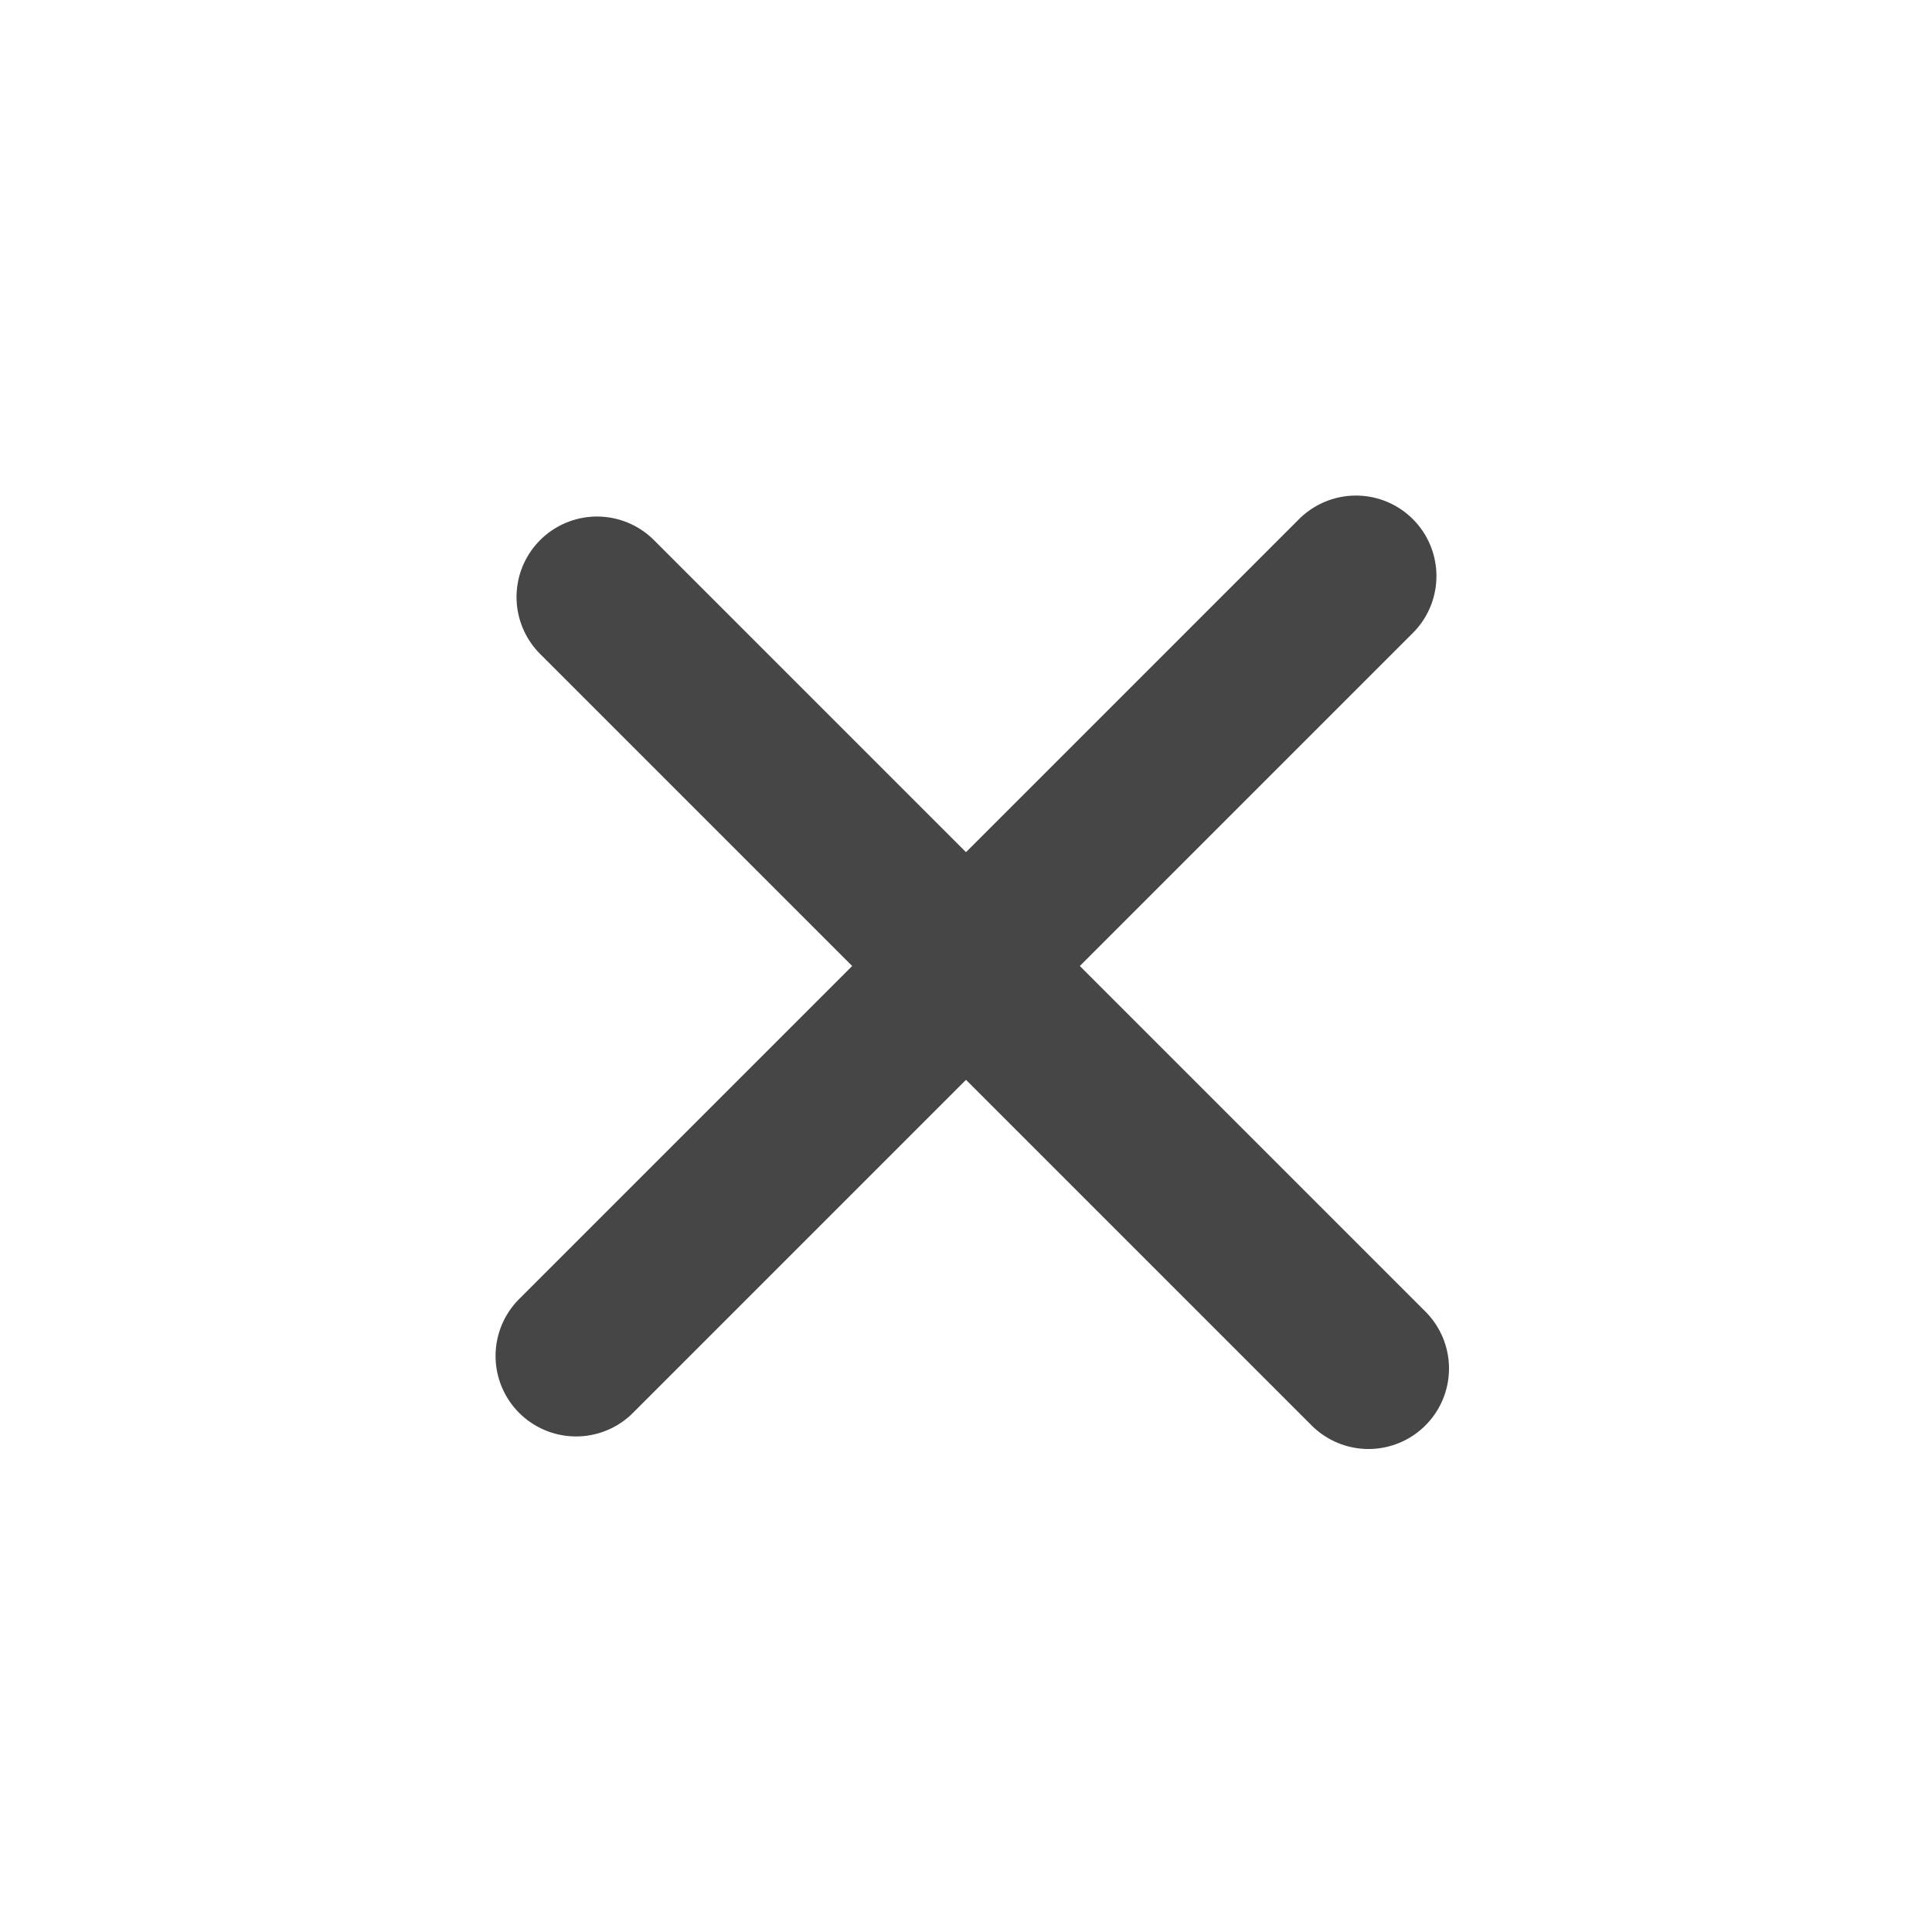 <?xml version="1.0" encoding="UTF-8"?>
<svg width="48px" height="48px" viewBox="0 0 48 48" version="1.1" xmlns="http://www.w3.org/2000/svg" xmlns:xlink="http://www.w3.org/1999/xlink">
    <title>close</title>
    <g id="数据优化" stroke="none" stroke-width="1" fill="none" fill-rule="evenodd">
        <g id="诊断建议-表现不佳" transform="translate(-670, -426)">
            <g id="close" transform="translate(670, 426)">
                <rect id="矩形" fill-opacity="0" fill="#FFFFFF" x="0" y="0" width="48" height="48" rx="10"></rect>
                <g id="编组-2" transform="translate(14, 14)" stroke="#464647" stroke-linecap="round" stroke-width="4">
                    <g id="编组">
                        <line x1="19.688" y1="0.312" x2="0.312" y2="19.688" id="路径-34"></line>
                        <line x1="0.833" y1="0.833" x2="20" y2="20" id="路径-34备份"></line>
                    </g>
                </g>
            </g>
        </g>
    </g>
</svg>